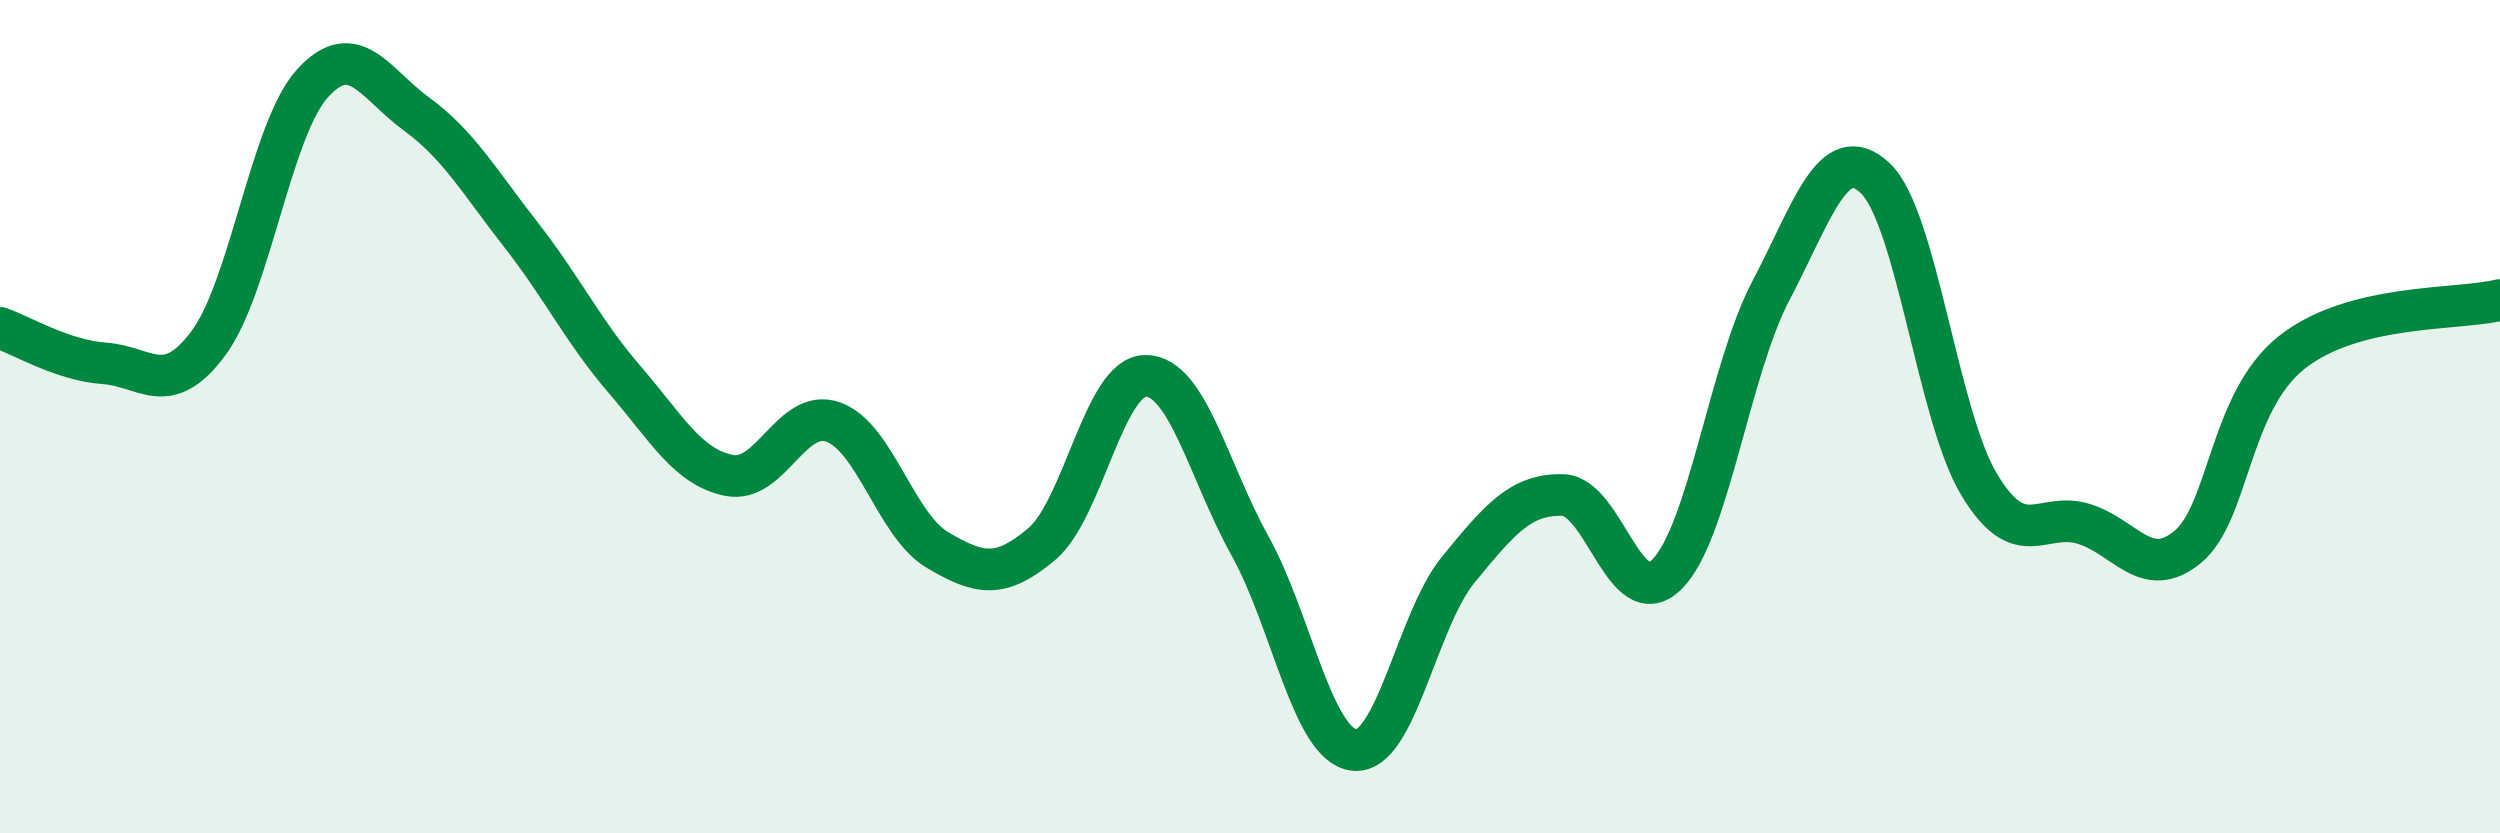
    <svg width="60" height="20" viewBox="0 0 60 20" xmlns="http://www.w3.org/2000/svg">
      <path
        d="M 0,7.87 C 0.5,8.04 1.5,8.65 2.5,8.72 C 3.5,8.79 4,9.58 5,8.24 C 6,6.9 6.5,3.1 7.5,2 C 8.5,0.9 9,2.01 10,2.74 C 11,3.47 11.5,4.35 12.5,5.63 C 13.5,6.91 14,7.96 15,9.12 C 16,10.28 16.5,11.21 17.5,11.41 C 18.5,11.61 19,9.77 20,10.13 C 21,10.49 21.5,12.61 22.5,13.2 C 23.5,13.79 24,13.9 25,13.06 C 26,12.22 26.5,9.01 27.5,9.02 C 28.5,9.03 29,11.3 30,13.1 C 31,14.9 31.5,17.89 32.5,18 C 33.5,18.11 34,14.89 35,13.67 C 36,12.45 36.5,11.86 37.5,11.88 C 38.5,11.9 39,14.77 40,13.79 C 41,12.81 41.5,8.88 42.5,6.98 C 43.5,5.08 44,3.34 45,4.27 C 46,5.2 46.5,9.97 47.5,11.63 C 48.5,13.29 49,12.27 50,12.57 C 51,12.87 51.5,13.95 52.5,13.13 C 53.5,12.31 53.5,9.65 55,8.46 C 56.5,7.27 59,7.45 60,7.2L60 20L0 20Z"
        fill="#008740"
        opacity="0.1"
        stroke-linecap="round"
        stroke-linejoin="round"
      />
      <path
        d="M 0,7.87 C 0.5,8.04 1.5,8.65 2.5,8.72 C 3.5,8.79 4,9.58 5,8.24 C 6,6.9 6.5,3.1 7.5,2 C 8.5,0.9 9,2.01 10,2.74 C 11,3.47 11.5,4.35 12.5,5.63 C 13.5,6.91 14,7.96 15,9.12 C 16,10.28 16.5,11.21 17.5,11.41 C 18.5,11.61 19,9.77 20,10.13 C 21,10.49 21.5,12.61 22.5,13.2 C 23.5,13.79 24,13.9 25,13.06 C 26,12.22 26.5,9.01 27.5,9.02 C 28.5,9.03 29,11.3 30,13.1 C 31,14.9 31.5,17.89 32.5,18 C 33.5,18.11 34,14.89 35,13.67 C 36,12.45 36.5,11.86 37.5,11.88 C 38.5,11.9 39,14.77 40,13.79 C 41,12.81 41.5,8.88 42.5,6.98 C 43.5,5.08 44,3.34 45,4.27 C 46,5.2 46.5,9.97 47.5,11.63 C 48.5,13.29 49,12.27 50,12.57 C 51,12.87 51.5,13.95 52.5,13.13 C 53.5,12.31 53.5,9.65 55,8.46 C 56.5,7.27 59,7.45 60,7.2"
        stroke="#008740"
        stroke-width="1"
        fill="none"
        stroke-linecap="round"
        stroke-linejoin="round"
      />
    </svg>
  